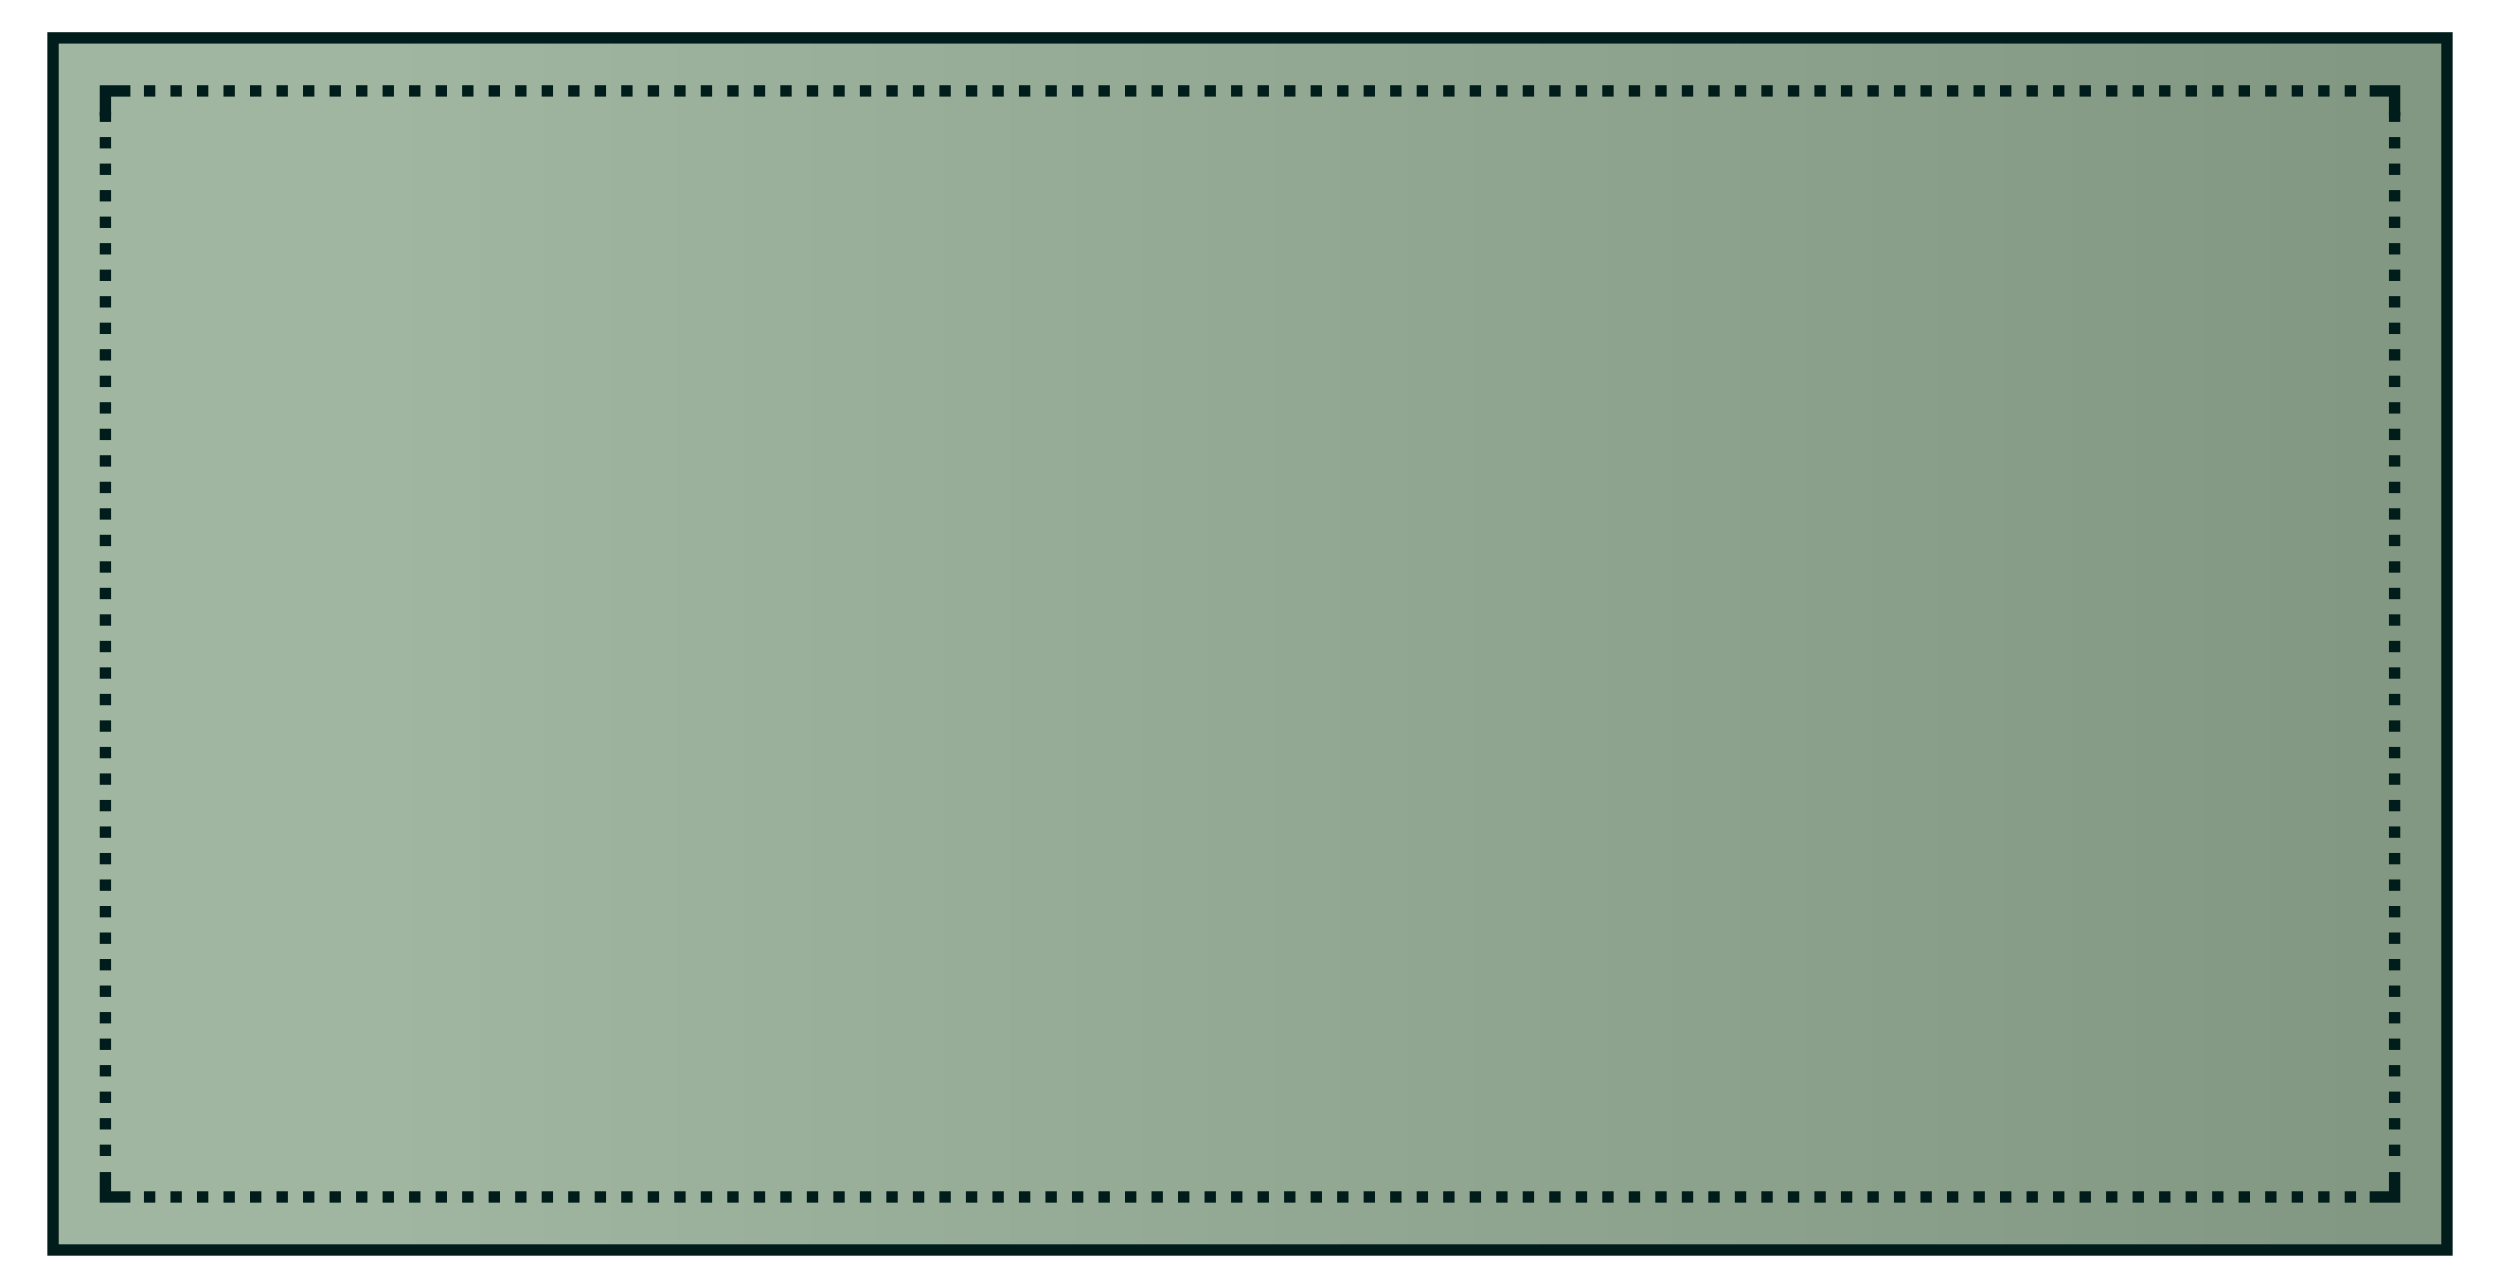 <?xml version="1.0" encoding="utf-8"?>
<!-- Generator: Adobe Illustrator 16.0.0, SVG Export Plug-In . SVG Version: 6.00 Build 0)  -->
<!DOCTYPE svg PUBLIC "-//W3C//DTD SVG 1.1//EN" "http://www.w3.org/Graphics/SVG/1.1/DTD/svg11.dtd">
<svg version="1.1" id="Calque_1" xmlns:x="http://ns.adobe.com/Extensibility/1.0/" xmlns:i="http://ns.adobe.com/AdobeIllustrator/10.0/" xmlns:graph="http://ns.adobe.com/Graphs/1.0/"
	 xmlns="http://www.w3.org/2000/svg" xmlns:xlink="http://www.w3.org/1999/xlink" x="0px" y="0px" width="330px" height="170px"
	 viewBox="0 0 330 170" enable-background="new 0 0 330 170" xml:space="preserve">
<g>
	<defs>
		<rect id="SVGID_1_" x="7" y="5" width="316" height="160"/>
	</defs>
	<clipPath id="SVGID_2_">
		<use xlink:href="#SVGID_1_"  overflow="visible"/>
	</clipPath>
	
		<linearGradient id="SVGID_3_" gradientUnits="userSpaceOnUse" x1="-134.755" y1="503.228" x2="-129.371" y2="503.228" gradientTransform="matrix(58.693 0 0 -58.693 7916.234 29621.098)">
		<stop  offset="0" style="stop-color:#A0B6A0"/>
		<stop  offset="0.137" style="stop-color:#A0B6A0"/>
		<stop  offset="0.966" style="stop-color:#839882"/>
		<stop  offset="1" style="stop-color:#839882"/>
	</linearGradient>
	<rect x="7" y="5.001" clip-path="url(#SVGID_2_)" fill="url(#SVGID_3_)" width="316" height="159.999"/>
</g>
<g>
	<rect x="7" y="5" fill="none" stroke="#001D1B" stroke-width="1.5" stroke-miterlimit="10" width="316" height="160"/>
	<polyline fill="none" stroke="#001D1B" stroke-width="1.5" stroke-miterlimit="10" points="17.212,158 13.914,158 13.914,154.713 	
		"/>
	
		<line fill="none" stroke="#001D1B" stroke-width="1.5" stroke-miterlimit="10" stroke-dasharray="1.5,2" x1="13.914" y1="152.591" x2="13.914" y2="14.784"/>
	
		<line fill="none" stroke="#001D1B" stroke-width="1.5" stroke-miterlimit="10" stroke-dasharray="1.5,2" x1="316.09" y1="152.591" x2="316.09" y2="14.784"/>
	<polyline fill="none" stroke="#001D1B" stroke-width="1.5" stroke-miterlimit="10" points="13.914,15.291 13.914,12.004 
		17.212,12.004 	"/>
	<polyline fill="none" stroke="#001D1B" stroke-width="1.5" stroke-miterlimit="10" points="312.794,12.001 316.086,12.001 
		316.086,15.288 	"/>
	<polyline fill="none" stroke="#001D1B" stroke-width="1.5" stroke-miterlimit="10" points="316.09,154.713 316.09,158 312.794,158 
			"/>
	
		<line fill="none" stroke="#001D1B" stroke-width="1.5" stroke-miterlimit="10" stroke-dasharray="1.5,2" x1="311" y1="158" x2="19" y2="158"/>
	
		<line fill="none" stroke="#001D1B" stroke-width="1.5" stroke-miterlimit="10" stroke-dasharray="1.5,2" x1="311" y1="12.001" x2="19" y2="12.001"/>
</g>
</svg>
